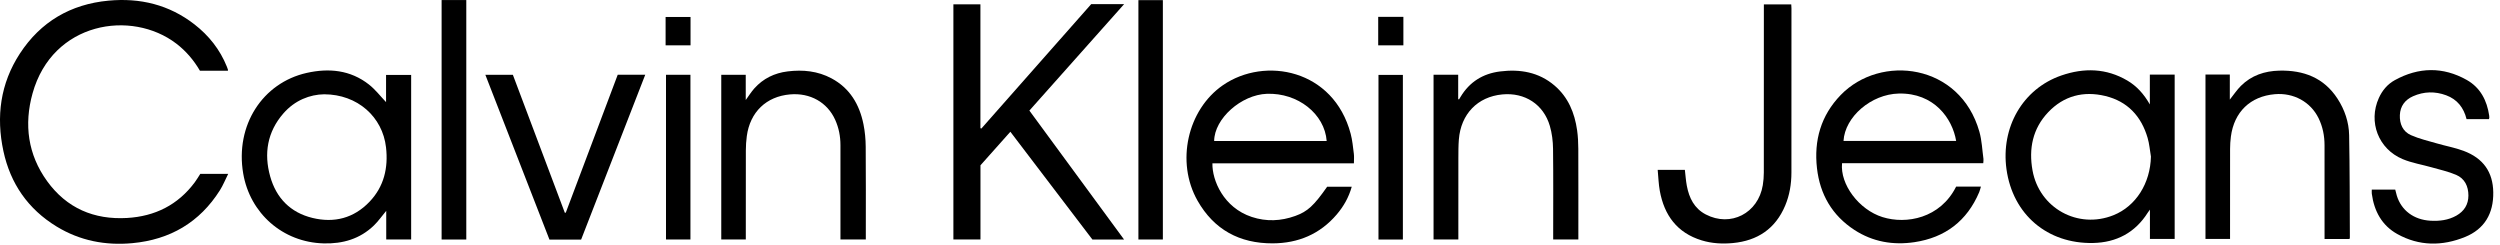 <svg width="286" height="28" viewBox="0 0 286 28" fill="none" xmlns="http://www.w3.org/2000/svg">
<path d="M26.076 8.091H22.873C22.173 6.893 21.288 5.843 20.173 4.991C15.039 1.066 6 2.497 3.723 10.686C2.733 14.246 3.188 17.678 5.388 20.721C7.624 23.814 10.755 25.158 14.547 24.935C17.73 24.748 20.354 23.445 22.279 20.859C22.505 20.556 22.695 20.226 22.913 19.891H26.105C25.772 20.558 25.518 21.196 25.158 21.766C22.838 25.439 19.462 27.413 15.154 27.816C12.062 28.106 9.136 27.539 6.47 25.911C3.204 23.917 1.19 21.001 0.39 17.288C-0.46 13.336 0.039 9.557 2.272 6.131C4.647 2.49 8.074 0.482 12.408 0.075C16.02 -0.264 19.347 0.534 22.246 2.788C23.898 4.072 25.164 5.668 25.951 7.62C25.996 7.733 26.036 7.848 26.075 7.963C26.084 7.989 26.076 8.021 26.076 8.091Z" fill="black"/>
<path d="M124.832 0.474H128.599C124.956 4.567 121.376 8.588 117.761 12.65C121.362 17.554 124.956 22.448 128.594 27.403H124.972C121.875 23.335 118.745 19.223 115.585 15.072C114.434 16.365 113.312 17.623 112.166 18.909V27.397H109.068V0.497H112.16V14.661C112.195 14.677 112.23 14.693 112.265 14.708C116.457 9.961 120.648 5.213 124.832 0.474Z" fill="black"/>
<path d="M154.888 18.686H138.7C138.66 20.634 139.972 23.749 143.201 24.818C144.872 25.371 146.535 25.295 148.175 24.705C149.598 24.193 150.308 23.522 151.824 21.366H154.638C154.301 22.574 153.711 23.608 152.926 24.531C151.008 26.785 148.514 27.829 145.594 27.84C141.811 27.855 138.882 26.274 136.999 22.959C134.494 18.548 135.838 12.555 139.897 9.751C144.706 6.428 152.563 7.932 154.516 15.3C154.713 16.044 154.783 16.823 154.88 17.59C154.923 17.931 154.888 18.283 154.888 18.686ZM151.773 16.133C151.542 13.025 148.47 10.607 144.937 10.731C141.995 10.835 138.916 13.577 138.9 16.133H151.773Z" fill="black"/>
<path d="M226.885 18.668H210.731C210.488 21.098 212.667 23.992 215.354 24.834C218.093 25.692 221.962 24.975 223.781 21.35H226.616C226.548 21.576 226.503 21.79 226.419 21.988C225.026 25.273 222.534 27.177 219.018 27.703C216.571 28.069 214.238 27.669 212.141 26.302C209.593 24.641 208.203 22.235 207.863 19.252C207.5 16.068 208.309 13.212 210.577 10.87C215.144 6.153 224.236 7.253 226.444 15.078C226.726 16.075 226.764 17.142 226.907 18.178C226.926 18.322 226.895 18.473 226.885 18.668ZM223.783 16.121C223.354 13.555 221.257 10.609 217.218 10.702C214.06 10.775 211.056 13.367 210.898 16.121H223.783Z" fill="black"/>
<path d="M44.165 11.682V8.57H47.036V27.397H44.185V24.119C43.685 24.719 43.278 25.307 42.773 25.795C41.18 27.333 39.215 27.901 37.04 27.845C32.322 27.724 28.597 24.382 27.824 19.856C26.878 14.323 30.052 9.475 35.082 8.342C37.623 7.771 40.08 8.002 42.202 9.665C42.94 10.243 43.526 11.015 44.165 11.682ZM37.08 10.786C35.464 10.811 33.735 11.463 32.419 12.975C30.58 15.088 30.172 17.559 30.911 20.189C31.602 22.65 33.218 24.317 35.744 24.931C38.238 25.537 40.476 24.96 42.269 23.085C43.936 21.341 44.429 19.203 44.16 16.849C43.763 13.379 40.91 10.794 37.08 10.786Z" fill="black"/>
<path d="M245.952 27.333V23.981C245.827 24.154 245.765 24.232 245.712 24.316C244.262 26.618 242.119 27.744 239.447 27.798C234.223 27.903 230.261 24.543 229.542 19.36C228.881 14.598 231.376 10.161 235.839 8.628C238.411 7.745 240.963 7.797 243.373 9.218C244.444 9.85 245.255 10.747 245.942 11.947V8.531H248.782V27.333L245.952 27.333ZM246.067 17.916C245.945 17.2 245.89 16.464 245.687 15.772C244.963 13.294 243.385 11.592 240.839 10.98C238.347 10.381 236.094 10.959 234.309 12.843C232.533 14.718 232.074 17.011 232.52 19.494C233.296 23.817 237.719 26.25 241.784 24.618C244.349 23.589 245.998 20.968 246.067 17.916Z" fill="black"/>
<path d="M85.313 8.561V11.443C85.668 10.957 85.943 10.509 86.287 10.123C87.302 8.984 88.599 8.354 90.105 8.169C91.85 7.954 93.549 8.121 95.124 8.964C97.226 10.089 98.319 11.948 98.779 14.205C98.951 15.048 99.03 15.922 99.037 16.783C99.066 20.127 99.049 23.472 99.049 26.817V27.393H96.148V26.858C96.148 23.437 96.149 20.016 96.148 16.595C96.147 15.595 95.96 14.63 95.55 13.716C94.647 11.704 92.679 10.599 90.383 10.799C87.662 11.036 85.805 12.818 85.435 15.569C85.362 16.109 85.326 16.659 85.325 17.204C85.315 20.412 85.32 23.62 85.32 26.828V27.397H82.513V8.561L85.313 8.561Z" fill="black"/>
<path d="M268.783 27.345H265.929V26.787C265.929 23.396 265.931 20.004 265.927 16.613C265.926 15.535 265.722 14.496 265.246 13.524C264.326 11.647 262.387 10.59 260.238 10.776C257.438 11.019 255.583 12.803 255.214 15.626C255.153 16.091 255.123 16.564 255.122 17.034C255.114 20.288 255.118 23.543 255.118 26.797V27.331H252.307V8.524H255.091V11.395C255.535 10.839 255.899 10.283 256.361 9.823C257.565 8.623 259.08 8.121 260.752 8.081C263.519 8.016 265.852 8.881 267.416 11.295C268.236 12.559 268.712 13.972 268.741 15.461C268.817 19.367 268.804 23.275 268.824 27.183C268.825 27.225 268.803 27.268 268.783 27.345Z" fill="black"/>
<path d="M163.998 8.552H166.817V11.348L166.915 11.367C166.973 11.273 167.03 11.179 167.087 11.084C168.112 9.372 169.649 8.418 171.603 8.174C173.878 7.89 176.025 8.242 177.83 9.779C179.406 11.122 180.141 12.917 180.423 14.913C180.522 15.618 180.555 16.337 180.558 17.049C180.572 20.288 180.564 23.528 180.564 26.767V27.391H177.684C177.684 27.222 177.684 27.048 177.684 26.873C177.684 23.588 177.709 20.303 177.668 17.019C177.657 16.148 177.548 15.249 177.305 14.415C176.585 11.938 174.439 10.555 171.859 10.802C169.029 11.073 167.121 13.045 166.893 15.965C166.838 16.661 166.839 17.362 166.837 18.061C166.832 20.981 166.835 23.901 166.835 26.821V27.395H163.998L163.998 8.552Z" fill="black"/>
<path d="M271.332 21.687H274.014C274.077 21.931 274.128 22.164 274.198 22.392C274.718 24.075 276.146 25.142 278.038 25.25C279.073 25.309 280.081 25.19 281.002 24.672C281.896 24.169 282.386 23.402 282.386 22.368C282.385 21.31 281.966 20.424 280.978 20.002C280.091 19.622 279.13 19.413 278.197 19.147C277.087 18.83 275.923 18.647 274.868 18.205C272.076 17.036 270.909 13.939 272.138 11.216C272.531 10.344 273.133 9.628 273.964 9.171C276.692 7.669 279.473 7.614 282.193 9.144C283.751 10.021 284.517 11.5 284.766 13.247C284.776 13.322 284.779 13.399 284.776 13.475C284.775 13.517 284.755 13.559 284.737 13.625H282.174C281.851 12.323 281.111 11.368 279.841 10.9C278.572 10.432 277.296 10.46 276.056 11.008C275.131 11.418 274.585 12.143 274.544 13.165C274.504 14.167 274.879 15.049 275.812 15.461C276.761 15.881 277.793 16.119 278.797 16.411C279.804 16.704 280.848 16.891 281.826 17.255C284.091 18.099 285.191 19.687 285.229 21.99C285.269 24.438 284.214 26.208 282.009 27.107C279.394 28.173 276.757 28.168 274.253 26.774C272.481 25.788 271.604 24.15 271.335 22.173C271.315 22.027 271.332 21.877 271.332 21.687Z" fill="black"/>
<path d="M189.64 19.434H192.749C192.822 20.048 192.861 20.666 192.976 21.27C193.239 22.651 193.823 23.845 195.139 24.531C197.984 26.015 201.132 24.403 201.663 21.189C201.742 20.712 201.78 20.223 201.781 19.738C201.789 13.536 201.786 7.333 201.786 1.13C201.786 0.934 201.786 0.737 201.786 0.502H204.92C204.929 0.662 204.943 0.81 204.943 0.958C204.944 7.221 204.95 13.485 204.939 19.749C204.937 21.049 204.729 22.323 204.22 23.53C203.106 26.17 201.062 27.536 198.245 27.805C197.039 27.92 195.836 27.854 194.669 27.497C191.86 26.637 190.39 24.626 189.882 21.838C189.741 21.069 189.721 20.278 189.64 19.434Z" fill="black"/>
<path d="M64.726 24.328C66.705 19.073 68.683 13.819 70.666 8.553H73.815C71.359 14.867 68.918 21.142 66.48 27.411H62.858C60.418 21.14 57.981 14.874 55.525 8.559H58.673C60.653 13.815 62.635 19.078 64.617 24.341C64.653 24.336 64.69 24.332 64.726 24.328Z" fill="black"/>
<path d="M53.344 27.401H50.52V0.005H53.344V27.401Z" fill="black"/>
<path d="M130.234 27.398V0.015H133.031V27.398H130.234Z" fill="black"/>
<path d="M76.191 8.555H78.986V27.397H76.191V8.555Z" fill="black"/>
<path d="M160.489 27.402H157.698V8.569H160.489V27.402Z" fill="black"/>
<path d="M78.997 5.186H76.145V1.942H78.997V5.186Z" fill="black"/>
<path d="M157.667 1.928H160.547V5.187H157.667V1.928Z" fill="black"/>
</svg>
